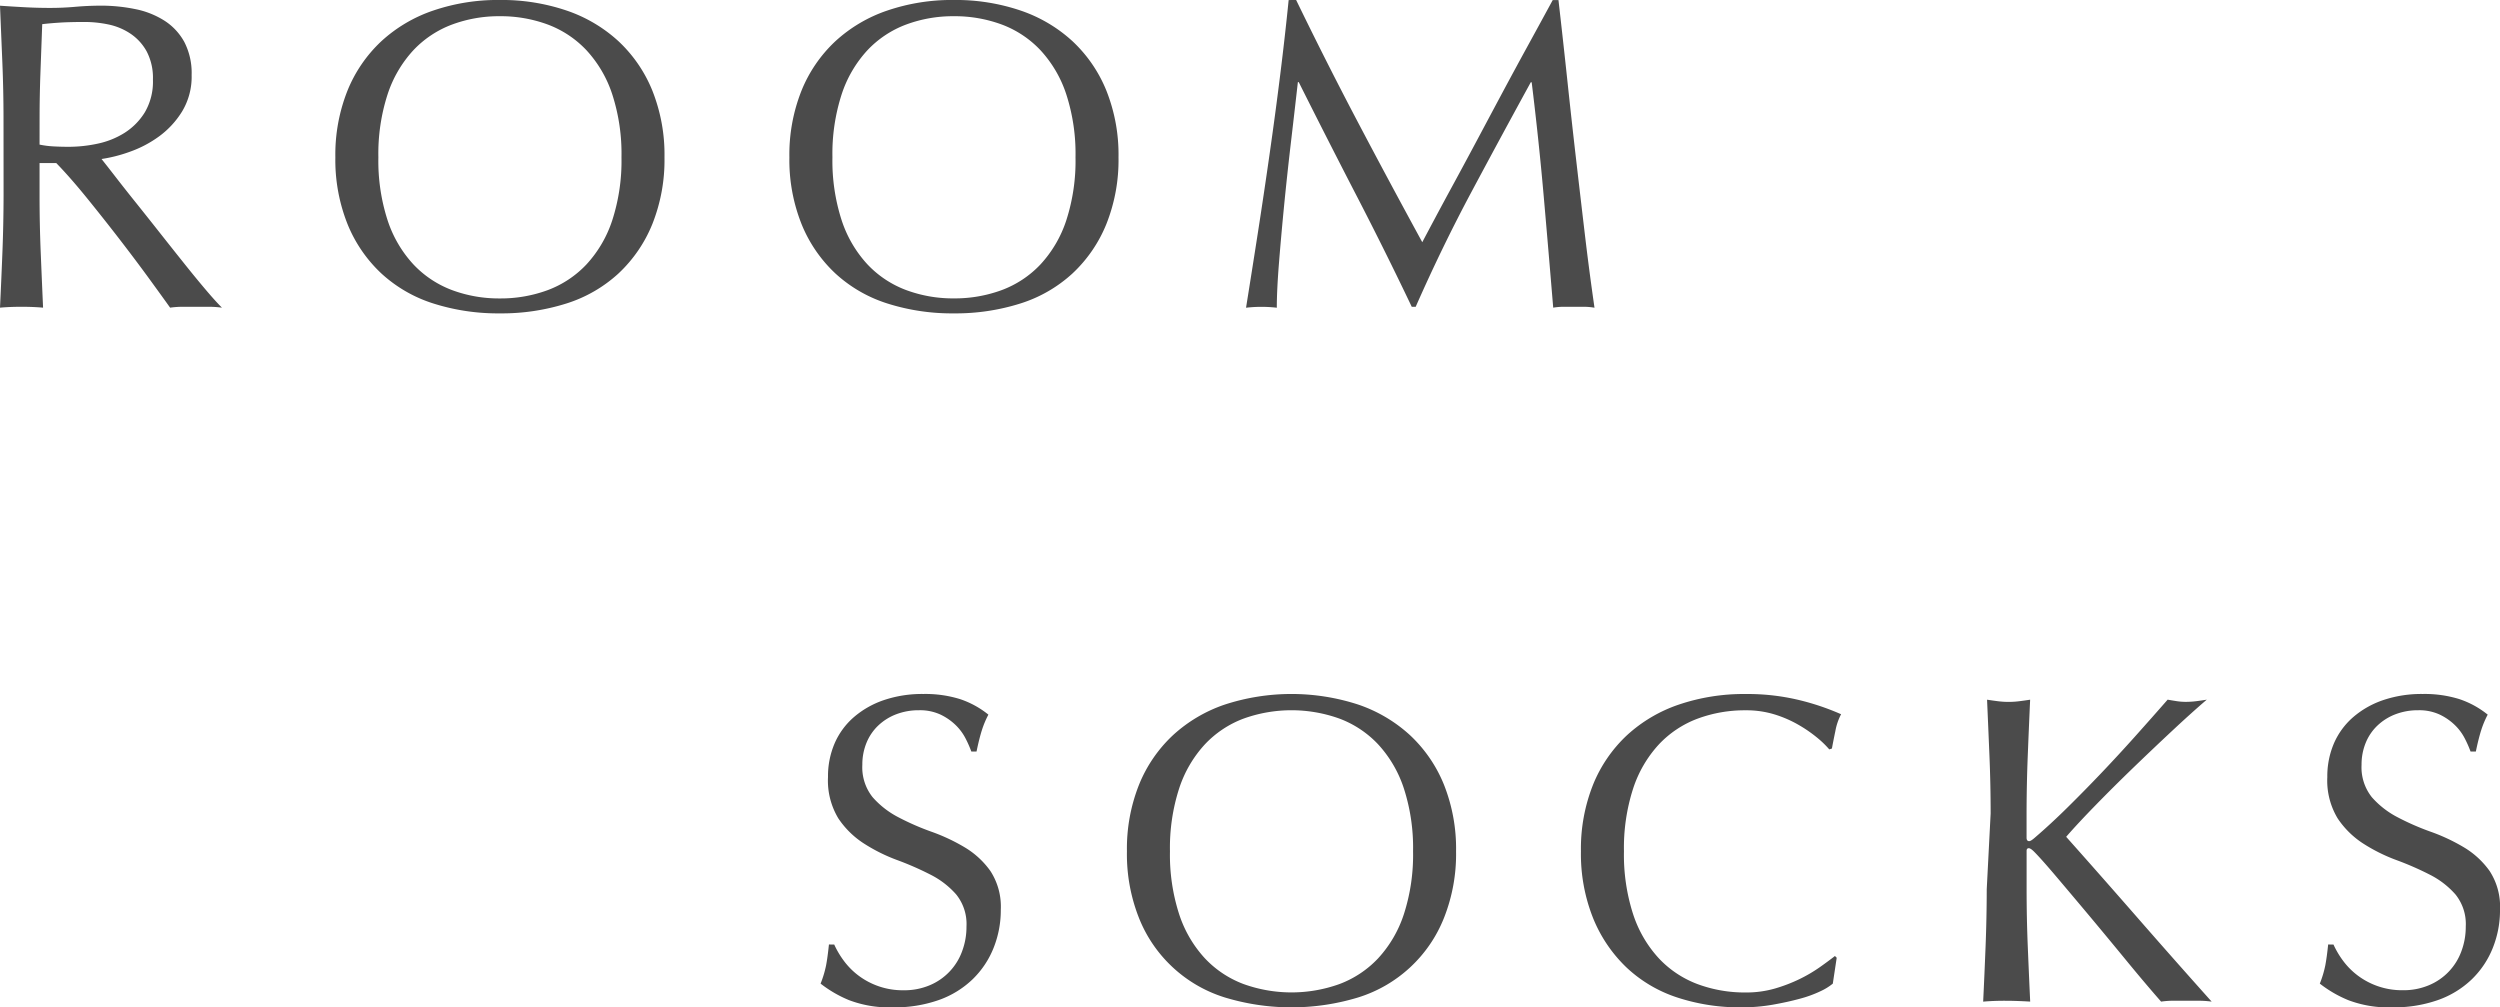 <svg xmlns="http://www.w3.org/2000/svg" viewBox="0 0 216.144 87.095"><defs><style>.a{fill:#4b4b4b;}</style></defs><path d="M802.724 11601.812q0-2.508-.1-4.921t-.204-4.921q1.1.076 2.166.133t2.166.057q1.1 0 2.166-.095t2.166-.1a14.728 14.728 0 0 1 3.04.3 7.391 7.391 0 0 1 2.527 1.007 5.083 5.083 0 0 1 1.71 1.843 5.857 5.857 0 0 1 .627 2.85 5.808 5.808 0 0 1-.817 3.135 7.618 7.618 0 0 1-1.995 2.166 9.855 9.855 0 0 1-2.527 1.33 12.7 12.7 0 0 1-2.451.627q.456.57 1.254 1.6t1.786 2.261q.988 1.235 2.052 2.584t2.052 2.584q.988 1.24 1.858 2.266t1.41 1.558a8.617 8.617 0 0 0-1.14-.076h-2.242a7.786 7.786 0 0 0-1.1.076q-.57-.8-1.729-2.394t-2.565-3.42q-1.406-1.824-2.869-3.629t-2.681-3.059h-1.444v2.774q0 2.508.1 4.94t.204 4.788q-.874-.076-1.862-.076t-1.862.076q.114-2.356.209-4.788t.1-4.94zm3.116 2.166a7.79 7.79 0 0 0 1.16.152q.627.038 1.387.038a11.98 11.98 0 0 0 2.451-.266 7.118 7.118 0 0 0 2.337-.931 5.538 5.538 0 0 0 1.767-1.786 5.241 5.241 0 0 0 .7-2.831 4.908 4.908 0 0 0-.551-2.451 4.391 4.391 0 0 0-1.425-1.539 5.432 5.432 0 0 0-1.9-.779 10.074 10.074 0 0 0-2.014-.209q-1.33 0-2.2.057t-1.482.133l-.152 4.142q-.076 2.052-.076 4.1zm25.574 1.1a14.954 14.954 0 0 1 1.045-5.757 12.014 12.014 0 0 1 2.926-4.275 12.6 12.6 0 0 1 4.5-2.66 17.361 17.361 0 0 1 5.738-.912 17.483 17.483 0 0 1 5.776.912 12.6 12.6 0 0 1 4.5 2.66 12.014 12.014 0 0 1 2.926 4.275 14.954 14.954 0 0 1 1.045 5.757 14.953 14.953 0 0 1-1.045 5.757 12.014 12.014 0 0 1-2.925 4.277 11.963 11.963 0 0 1-4.5 2.6 18.549 18.549 0 0 1-5.774.858 18.419 18.419 0 0 1-5.738-.855 11.963 11.963 0 0 1-4.5-2.6 12.014 12.014 0 0 1-2.926-4.275 14.953 14.953 0 0 1-1.048-5.76zm24.738 0a16.668 16.668 0 0 0-.8-5.453 10.364 10.364 0 0 0-2.223-3.8 8.857 8.857 0 0 0-3.342-2.225 11.723 11.723 0 0 0-4.161-.722 11.613 11.613 0 0 0-4.126.722 8.857 8.857 0 0 0-3.344 2.223 10.364 10.364 0 0 0-2.223 3.8 16.668 16.668 0 0 0-.8 5.453 16.668 16.668 0 0 0 .8 5.453 10.364 10.364 0 0 0 2.223 3.8 8.857 8.857 0 0 0 3.344 2.227 11.613 11.613 0 0 0 4.123.722 11.723 11.723 0 0 0 4.161-.722 8.857 8.857 0 0 0 3.344-2.223 10.364 10.364 0 0 0 2.223-3.8 16.668 16.668 0 0 0 .801-5.453zm14.516 0a14.954 14.954 0 0 1 1.045-5.757 12.014 12.014 0 0 1 2.926-4.275 12.6 12.6 0 0 1 4.5-2.66 17.361 17.361 0 0 1 5.738-.912 17.483 17.483 0 0 1 5.776.912 12.6 12.6 0 0 1 4.5 2.66 12.014 12.014 0 0 1 2.926 4.275 14.954 14.954 0 0 1 1.045 5.757 14.954 14.954 0 0 1-1.045 5.757 12.014 12.014 0 0 1-2.926 4.275 11.963 11.963 0 0 1-4.5 2.6 18.549 18.549 0 0 1-5.773.86 18.419 18.419 0 0 1-5.738-.855 11.963 11.963 0 0 1-4.5-2.6 12.014 12.014 0 0 1-2.926-4.275 14.954 14.954 0 0 1-1.048-5.76zm24.738 0a16.668 16.668 0 0 0-.8-5.453 10.364 10.364 0 0 0-2.223-3.8 8.857 8.857 0 0 0-3.342-2.225 11.723 11.723 0 0 0-4.161-.722 11.613 11.613 0 0 0-4.123.722 8.857 8.857 0 0 0-3.344 2.223 10.364 10.364 0 0 0-2.223 3.8 16.668 16.668 0 0 0-.8 5.453 16.668 16.668 0 0 0 .8 5.453 10.364 10.364 0 0 0 2.223 3.8 8.857 8.857 0 0 0 3.344 2.223 11.613 11.613 0 0 0 4.123.722 11.723 11.723 0 0 0 4.161-.722 8.857 8.857 0 0 0 3.344-2.223 10.364 10.364 0 0 0 2.223-3.8 16.668 16.668 0 0 0 .798-5.449zm19.076-13.6q2.622 5.4 5.3 10.488t5.605 10.45q.38-.722 1.1-2.071t1.672-3.1q.95-1.748 2.033-3.781t2.2-4.123q1.121-2.09 2.223-4.1t2.052-3.762h.494q.418 3.648.779 7.049t.741 6.688q.38 3.287.76 6.5t.836 6.365a5.427 5.427 0 0 0-.886-.081H937.6a5.427 5.427 0 0 0-.893.076q-.418-5.054-.836-9.8t-1.026-9.69h-.076q-2.622 4.788-5.149 9.519t-4.802 9.895h-.342q-2.28-4.788-4.769-9.6t-5-9.823h-.076q-.266 2.356-.589 5.111t-.589 5.434q-.263 2.684-.453 5.059t-.19 3.9a11.676 11.676 0 0 0-2.66 0q.494-3.078 1.026-6.5t1.024-6.881q.494-3.458.912-6.821t.722-6.4zm-39.938 81.658a7.612 7.612 0 0 0 .817 1.387 6.272 6.272 0 0 0 1.254 1.277 6.358 6.358 0 0 0 3.933 1.292 5.624 5.624 0 0 0 2.261-.437 5.041 5.041 0 0 0 2.791-2.93 6.03 6.03 0 0 0 .38-2.147 4.079 4.079 0 0 0-.893-2.774 7.38 7.38 0 0 0-2.223-1.71 26.061 26.061 0 0 0-2.864-1.254 14.777 14.777 0 0 1-2.869-1.425 7.611 7.611 0 0 1-2.231-2.185 6.32 6.32 0 0 1-.893-3.572 7.215 7.215 0 0 1 .57-2.907 6.332 6.332 0 0 1 1.653-2.261 7.808 7.808 0 0 1 2.6-1.482 10.31 10.31 0 0 1 3.42-.532 10.142 10.142 0 0 1 3.154.437 7.859 7.859 0 0 1 2.47 1.349 8.183 8.183 0 0 0-.57 1.368q-.228.722-.456 1.824h-.448a9.64 9.64 0 0 0-.513-1.159 4.432 4.432 0 0 0-.874-1.159 4.887 4.887 0 0 0-1.311-.893 4.22 4.22 0 0 0-1.824-.361 5.429 5.429 0 0 0-1.957.342 4.689 4.689 0 0 0-1.558.969 4.283 4.283 0 0 0-1.026 1.5 4.928 4.928 0 0 0-.361 1.9 4.139 4.139 0 0 0 .893 2.812 7.639 7.639 0 0 0 2.223 1.729 22 22 0 0 0 2.869 1.254 16.12 16.12 0 0 1 2.869 1.349 7.326 7.326 0 0 1 2.223 2.052 5.652 5.652 0 0 1 .893 3.344 8.771 8.771 0 0 1-.627 3.306 7.784 7.784 0 0 1-1.824 2.717 8.121 8.121 0 0 1-2.926 1.786 11.491 11.491 0 0 1-3.933.627 9.808 9.808 0 0 1-3.819-.627 10.411 10.411 0 0 1-2.451-1.425 8.97 8.97 0 0 0 .475-1.577q.133-.7.247-1.805zm25.308-8.056a14.954 14.954 0 0 1 1.045-5.757 12.014 12.014 0 0 1 2.926-4.275 12.6 12.6 0 0 1 4.5-2.66 18.626 18.626 0 0 1 11.514 0 12.6 12.6 0 0 1 4.5 2.66 12.014 12.014 0 0 1 2.926 4.275 14.953 14.953 0 0 1 1.045 5.757 14.953 14.953 0 0 1-1.045 5.757 11.724 11.724 0 0 1-7.429 6.878 19.809 19.809 0 0 1-11.514 0 11.724 11.724 0 0 1-7.429-6.878 14.954 14.954 0 0 1-1.039-5.757zm24.738 0a16.668 16.668 0 0 0-.8-5.453 10.364 10.364 0 0 0-2.223-3.8 8.857 8.857 0 0 0-3.344-2.223 12.242 12.242 0 0 0-8.284 0 8.857 8.857 0 0 0-3.344 2.223 10.364 10.364 0 0 0-2.223 3.8 16.668 16.668 0 0 0-.8 5.453 16.668 16.668 0 0 0 .8 5.453 10.364 10.364 0 0 0 2.223 3.8 8.857 8.857 0 0 0 3.344 2.223 12.242 12.242 0 0 0 8.284 0 8.857 8.857 0 0 0 3.344-2.223 10.364 10.364 0 0 0 2.223-3.8 16.668 16.668 0 0 0 .8-5.453zm36.29 11.438a4.955 4.955 0 0 1-1.083.665 10.288 10.288 0 0 1-1.786.646q-1.045.285-2.337.513a15.505 15.505 0 0 1-2.7.228 17.33 17.33 0 0 1-5.548-.855 11.694 11.694 0 0 1-4.389-2.6 12.261 12.261 0 0 1-2.888-4.275 14.953 14.953 0 0 1-1.045-5.757 14.953 14.953 0 0 1 1.045-5.757 12.014 12.014 0 0 1 2.926-4.275 12.6 12.6 0 0 1 4.5-2.66 17.483 17.483 0 0 1 5.776-.912 19.046 19.046 0 0 1 4.579.513 21.4 21.4 0 0 1 3.667 1.235 5.018 5.018 0 0 0-.494 1.444q-.19.912-.3 1.52l-.228.076a8.4 8.4 0 0 0-1.064-1.026 11.7 11.7 0 0 0-1.6-1.1 10.127 10.127 0 0 0-2.052-.893 8.275 8.275 0 0 0-2.508-.361 11.723 11.723 0 0 0-4.161.722 8.857 8.857 0 0 0-3.344 2.223 10.364 10.364 0 0 0-2.223 3.8 16.668 16.668 0 0 0-.8 5.453 16.668 16.668 0 0 0 .8 5.453 10.364 10.364 0 0 0 2.223 3.8 8.857 8.857 0 0 0 3.344 2.223 11.723 11.723 0 0 0 4.161.722 8.9 8.9 0 0 0 2.527-.342 13.525 13.525 0 0 0 2.128-.817 12.709 12.709 0 0 0 1.748-1.026q.779-.551 1.311-.969l.152.152zm13 1.558q.114-2.356.209-4.788t.1-4.94l.337-6.536q0-2.508-.1-4.921t-.209-4.921q.494.076.95.133a7.324 7.324 0 0 0 1.824 0q.456-.057.95-.133-.114 2.508-.209 4.921t-.1 4.921v2.088q0 .3.228.3.152 0 .532-.342 1.33-1.14 2.793-2.584t2.945-3q1.482-1.558 2.926-3.173t2.774-3.135q.418.076.8.133a5.116 5.116 0 0 0 .76.057 7.345 7.345 0 0 0 .912-.057q.456-.057.912-.133-1.33 1.14-3 2.7t-3.363 3.192q-1.691 1.634-3.23 3.211t-2.565 2.755q3.078 3.458 6.213 7.049t6.365 7.2a8.616 8.616 0 0 0-1.14-.076h-2.185a7.384 7.384 0 0 0-1.045.076q-1.368-1.558-3.021-3.572t-3.23-3.9q-1.577-1.881-2.85-3.382t-1.881-2.109q-.3-.3-.456-.3-.19 0-.19.228v3.306q0 2.508.1 4.94t.209 4.788q-1.219-.072-2.207-.072t-1.862.076zm30.286-4.94a7.613 7.613 0 0 0 .817 1.387 6.272 6.272 0 0 0 1.254 1.273 6.358 6.358 0 0 0 3.933 1.292 5.624 5.624 0 0 0 2.261-.437 5.04 5.04 0 0 0 2.793-2.926 6.03 6.03 0 0 0 .38-2.147 4.079 4.079 0 0 0-.893-2.774 7.38 7.38 0 0 0-2.223-1.71 26.061 26.061 0 0 0-2.869-1.254 14.777 14.777 0 0 1-2.869-1.425 7.611 7.611 0 0 1-2.223-2.185 6.32 6.32 0 0 1-.893-3.572 7.215 7.215 0 0 1 .57-2.907 6.332 6.332 0 0 1 1.653-2.261 7.808 7.808 0 0 1 2.6-1.482 10.31 10.31 0 0 1 3.42-.532 10.142 10.142 0 0 1 3.154.437 7.859 7.859 0 0 1 2.47 1.349 8.183 8.183 0 0 0-.57 1.368q-.228.722-.456 1.824h-.456a9.638 9.638 0 0 0-.513-1.159 4.432 4.432 0 0 0-.874-1.159 4.887 4.887 0 0 0-1.311-.893 4.22 4.22 0 0 0-1.824-.361 5.429 5.429 0 0 0-1.957.342 4.689 4.689 0 0 0-1.558.969 4.283 4.283 0 0 0-1.026 1.5 4.928 4.928 0 0 0-.361 1.9 4.139 4.139 0 0 0 .893 2.812 7.639 7.639 0 0 0 2.223 1.729 22 22 0 0 0 2.869 1.254 16.12 16.12 0 0 1 2.869 1.349 7.326 7.326 0 0 1 2.223 2.052 5.652 5.652 0 0 1 .893 3.344 8.771 8.771 0 0 1-.627 3.306 7.784 7.784 0 0 1-1.824 2.717 8.121 8.121 0 0 1-2.926 1.786 11.491 11.491 0 0 1-3.933.627 9.808 9.808 0 0 1-3.819-.627 10.411 10.411 0 0 1-2.451-1.425 8.972 8.972 0 0 0 .475-1.577q.133-.7.247-1.805z" class="a" transform="translate(-802.42 -11591.476)"/></svg>